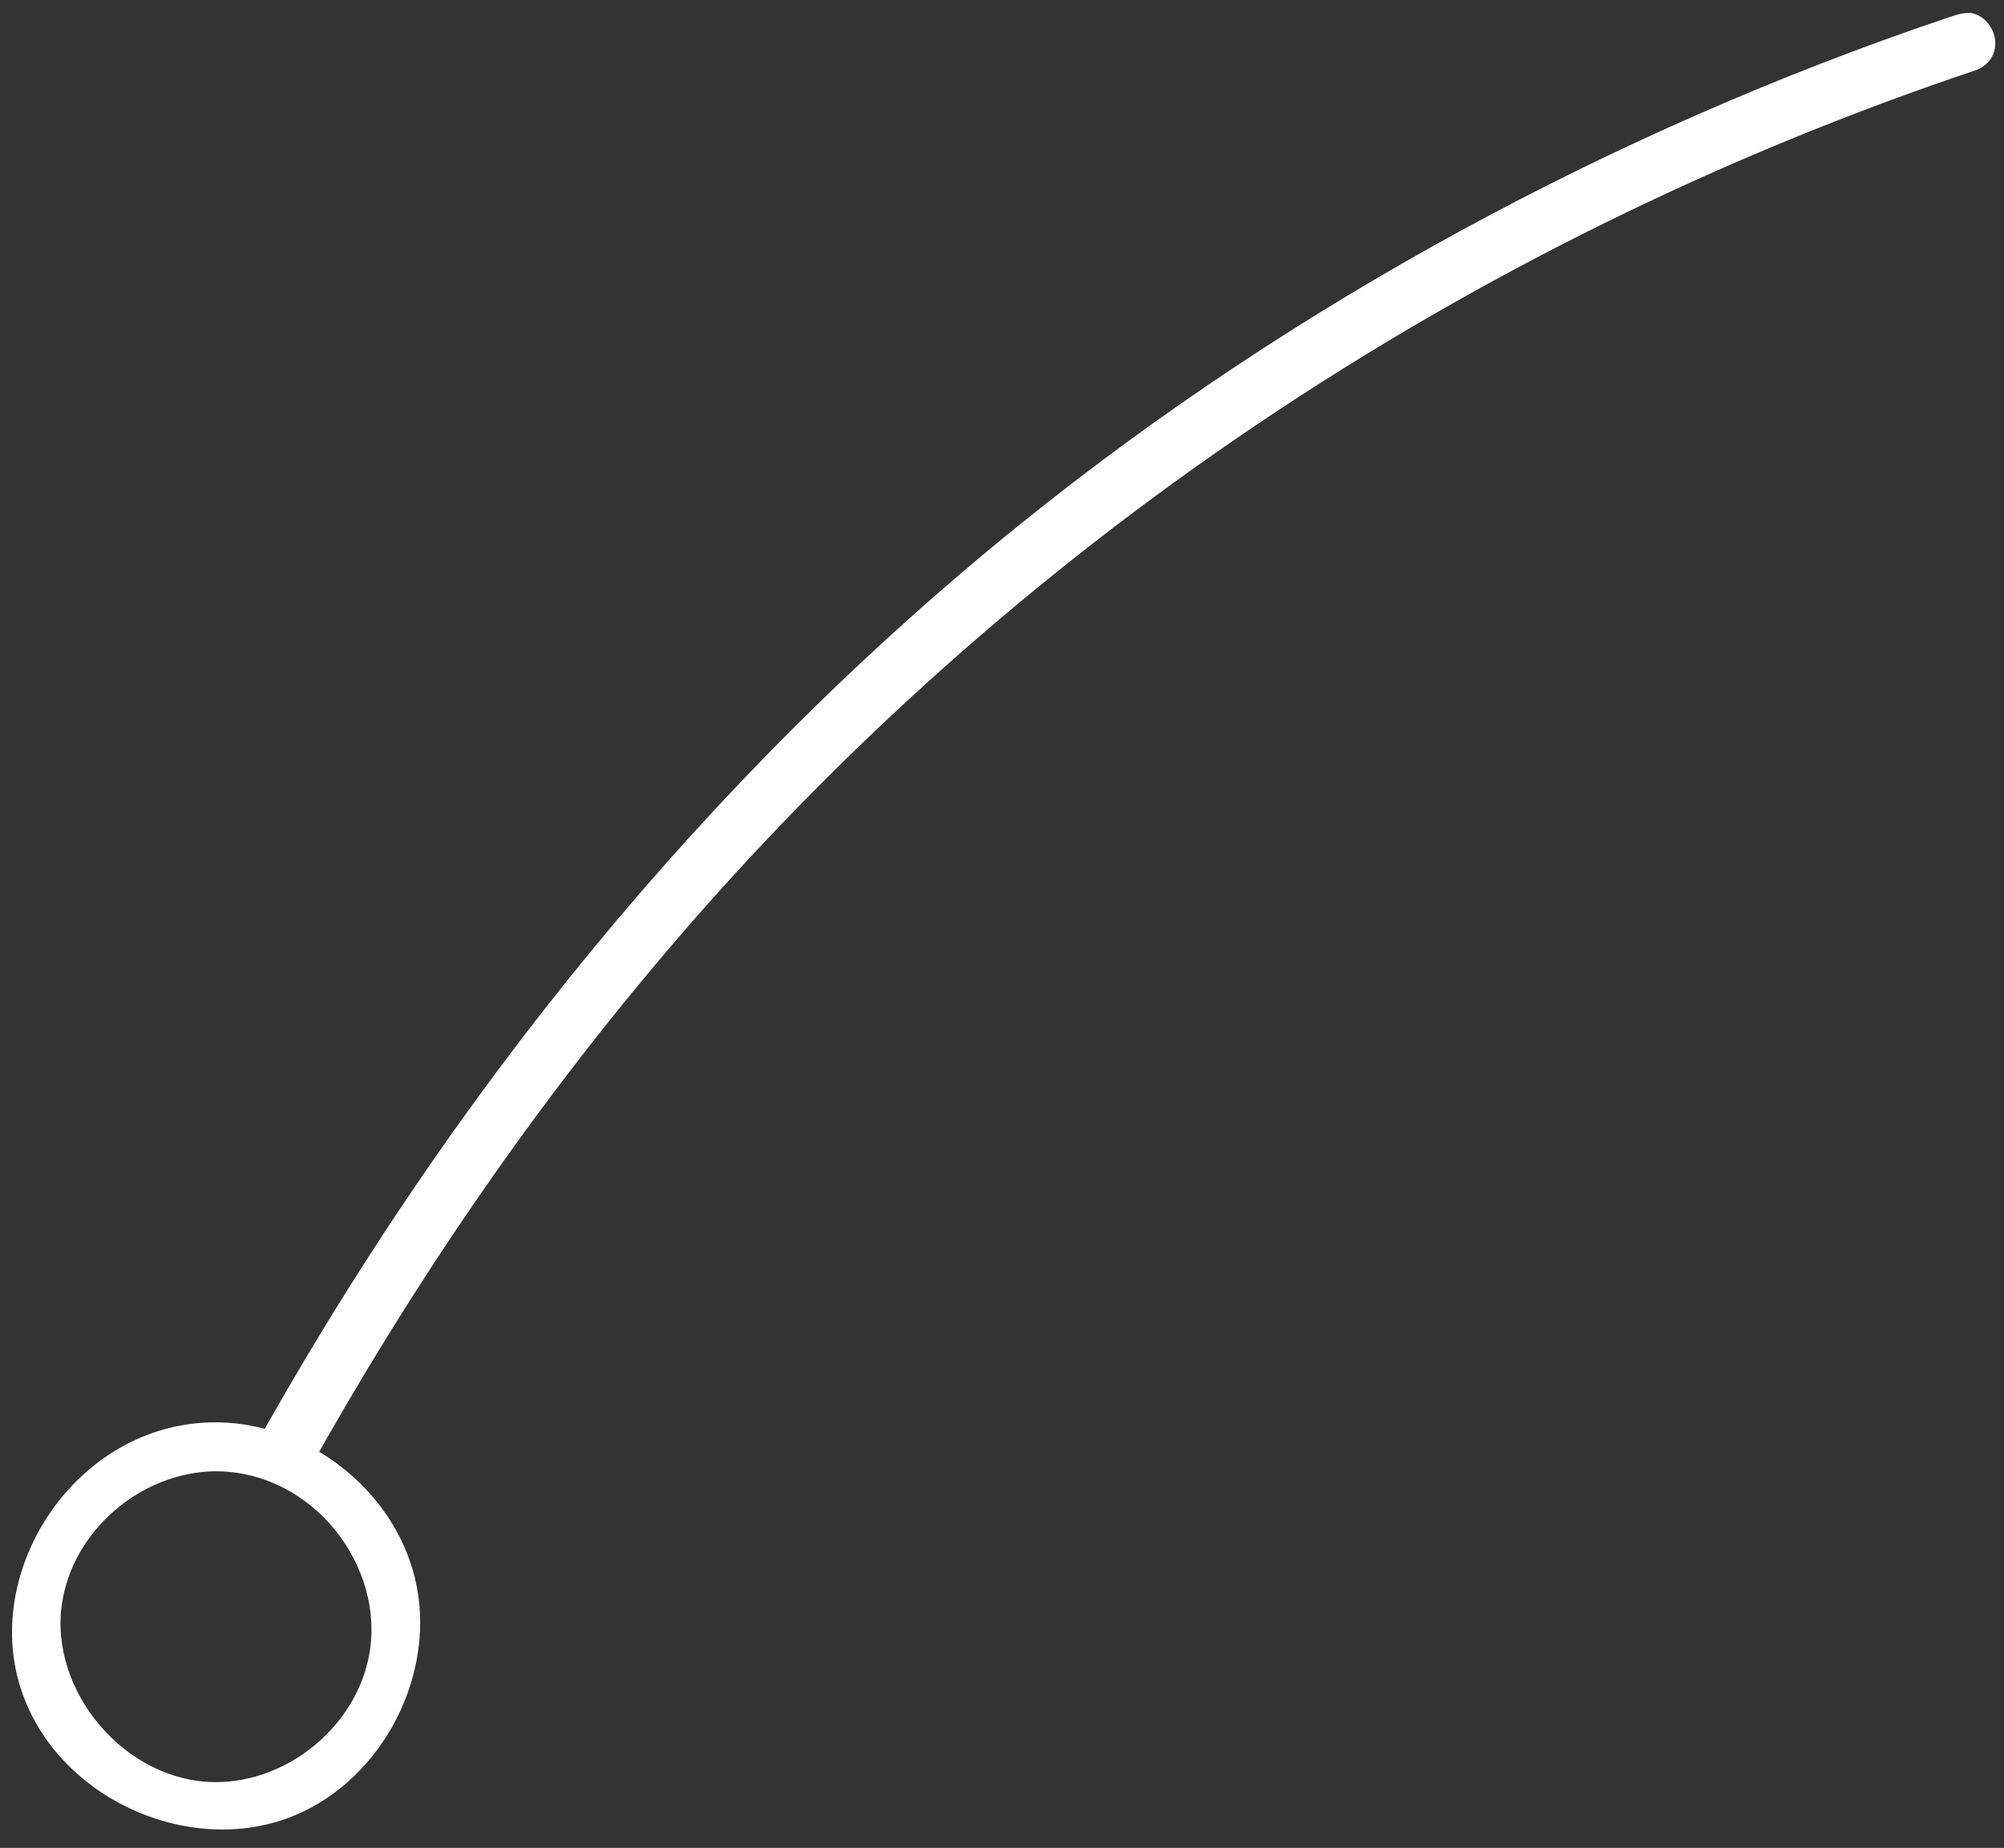 <?xml version="1.0" encoding="UTF-8" standalone="no"?>
<!DOCTYPE svg PUBLIC "-//W3C//DTD SVG 1.1//EN" "http://www.w3.org/Graphics/SVG/1.1/DTD/svg11.dtd">
<svg width="100%" height="100%" viewBox="0 0 205 189" version="1.1" xmlns="http://www.w3.org/2000/svg" xmlns:xlink="http://www.w3.org/1999/xlink" xml:space="preserve" xmlns:serif="http://www.serif.com/" style="fill-rule:evenodd;clip-rule:evenodd;stroke-linejoin:round;stroke-miterlimit:2;">
    <rect x="0" y="0" width="205" height="189" fill="#333333" stroke="none"/>
    <g id="Artboard1" transform="matrix(0.128,0,0,0.118,0,0)">
        <rect x="0" y="0" width="1600" height="1600" style="fill:none;"/>
        <g transform="matrix(7.838,0,0,8.484,-6724.93,-1814.09)">
            <path d="M883.761,361.993C903.867,325.7 930.101,293.175 962.077,267.327C990.074,244.696 1022.69,227.135 1056.24,215.748C1057.37,215.366 1058.1,215.102 1058.96,215.146C1061.62,215.684 1062.61,219.678 1059.54,220.967C1007.35,238.48 960.82,269.833 925.776,311.232C911.931,327.588 899.854,345.354 889.406,364.164C887.68,363.146 885.777,362.403 883.761,361.993Z" style="fill:white;"/>
        </g>
        <g transform="matrix(0.747,15.572,-14.386,0.809,6465.35,-2425.84)">
            <path d="M211.663,448.272C212.01,443.295 215.903,438.793 220.852,437.843C226.138,436.829 231.922,440.133 233.717,445.226C235.83,451.223 231.907,458.688 225.426,460.1C218.899,461.522 211.685,456.185 211.64,449.073C211.639,448.841 211.632,448.818 211.663,448.272ZM214.367,448.665C214.238,452.723 217.236,456.64 221.259,457.464C226.082,458.452 231.373,454.474 231.628,449.445C231.831,445.449 228.921,441.499 224.951,440.582C220.145,439.471 214.749,443.131 214.378,448.444C214.371,448.555 214.371,448.555 214.367,448.665Z" style="fill:white;"/>
        </g>
    </g>
</svg>
